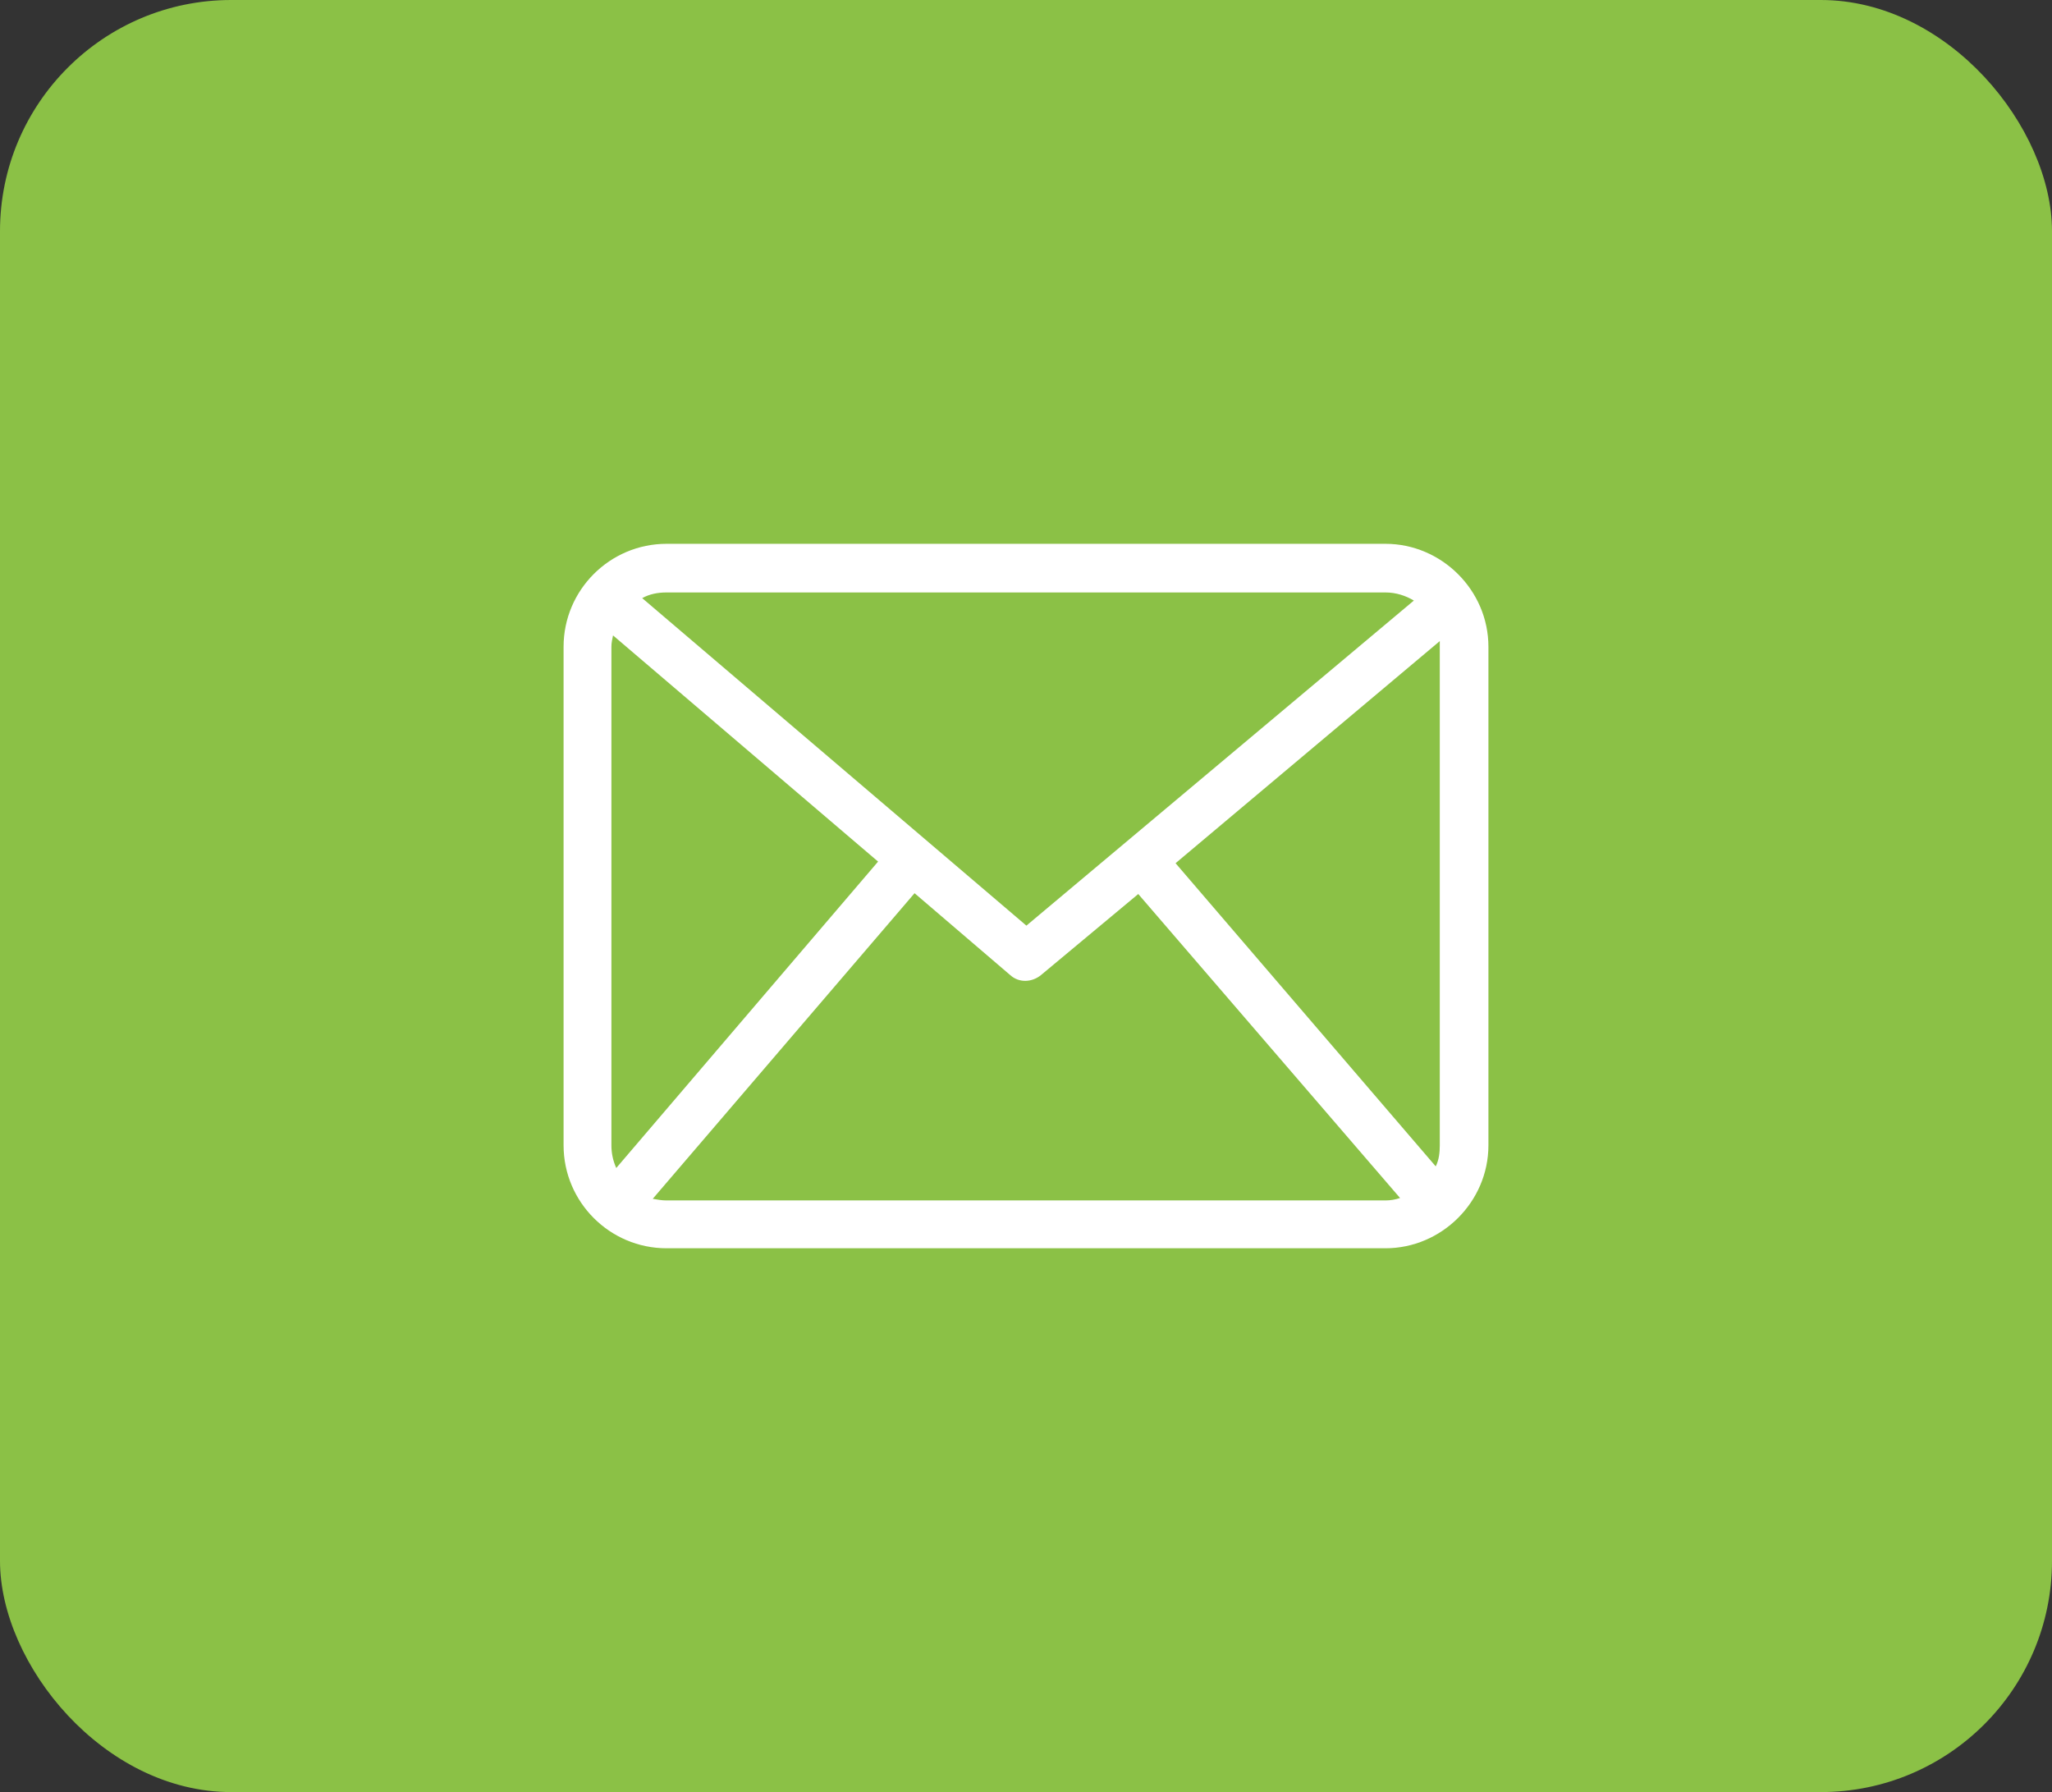 <svg xmlns="http://www.w3.org/2000/svg" width="71" height="62" viewBox="0 0 71 62" fill="none"><rect x="0" y="0" width="71" height="62" fill="#333333" stroke="none"/><rect width="71" height="62" rx="8" fill="#8BC146"></rect><g clip-path="url(#clip0_81_933)"><path fill-rule="evenodd" clip-rule="evenodd" d="M23.062 18.814H47.938C49.873 18.814 51.5 20.413 51.5 22.376V39.624C51.5 41.587 49.873 43.186 47.938 43.186H23.062C21.099 43.186 19.5 41.587 19.5 39.624V22.376C19.5 20.413 21.099 18.814 23.062 18.814ZM23.062 20.497H47.938C48.303 20.497 48.639 20.609 48.92 20.777L35.514 32.024L22.22 20.693C22.473 20.553 22.753 20.497 23.062 20.497ZM49.817 22.18V22.376V39.624C49.817 39.876 49.789 40.129 49.677 40.353L40.675 29.864C40.674 29.864 49.817 22.18 49.817 22.18ZM48.443 41.447C48.275 41.503 48.106 41.531 47.938 41.531H23.062C22.893 41.531 22.753 41.503 22.585 41.475L31.644 30.902L34.953 33.734C35.262 34.015 35.71 33.987 36.019 33.734L39.384 30.93L48.443 41.447ZM21.323 40.409C21.211 40.157 21.155 39.904 21.155 39.624V22.376C21.155 22.236 21.183 22.124 21.211 21.983L30.382 29.808L21.323 40.409Z" fill="white"></path></g><defs><clipPath id="clip0_81_933"><rect width="32" height="32" fill="white" transform="translate(19.5 15)"></rect></clipPath></defs></svg>